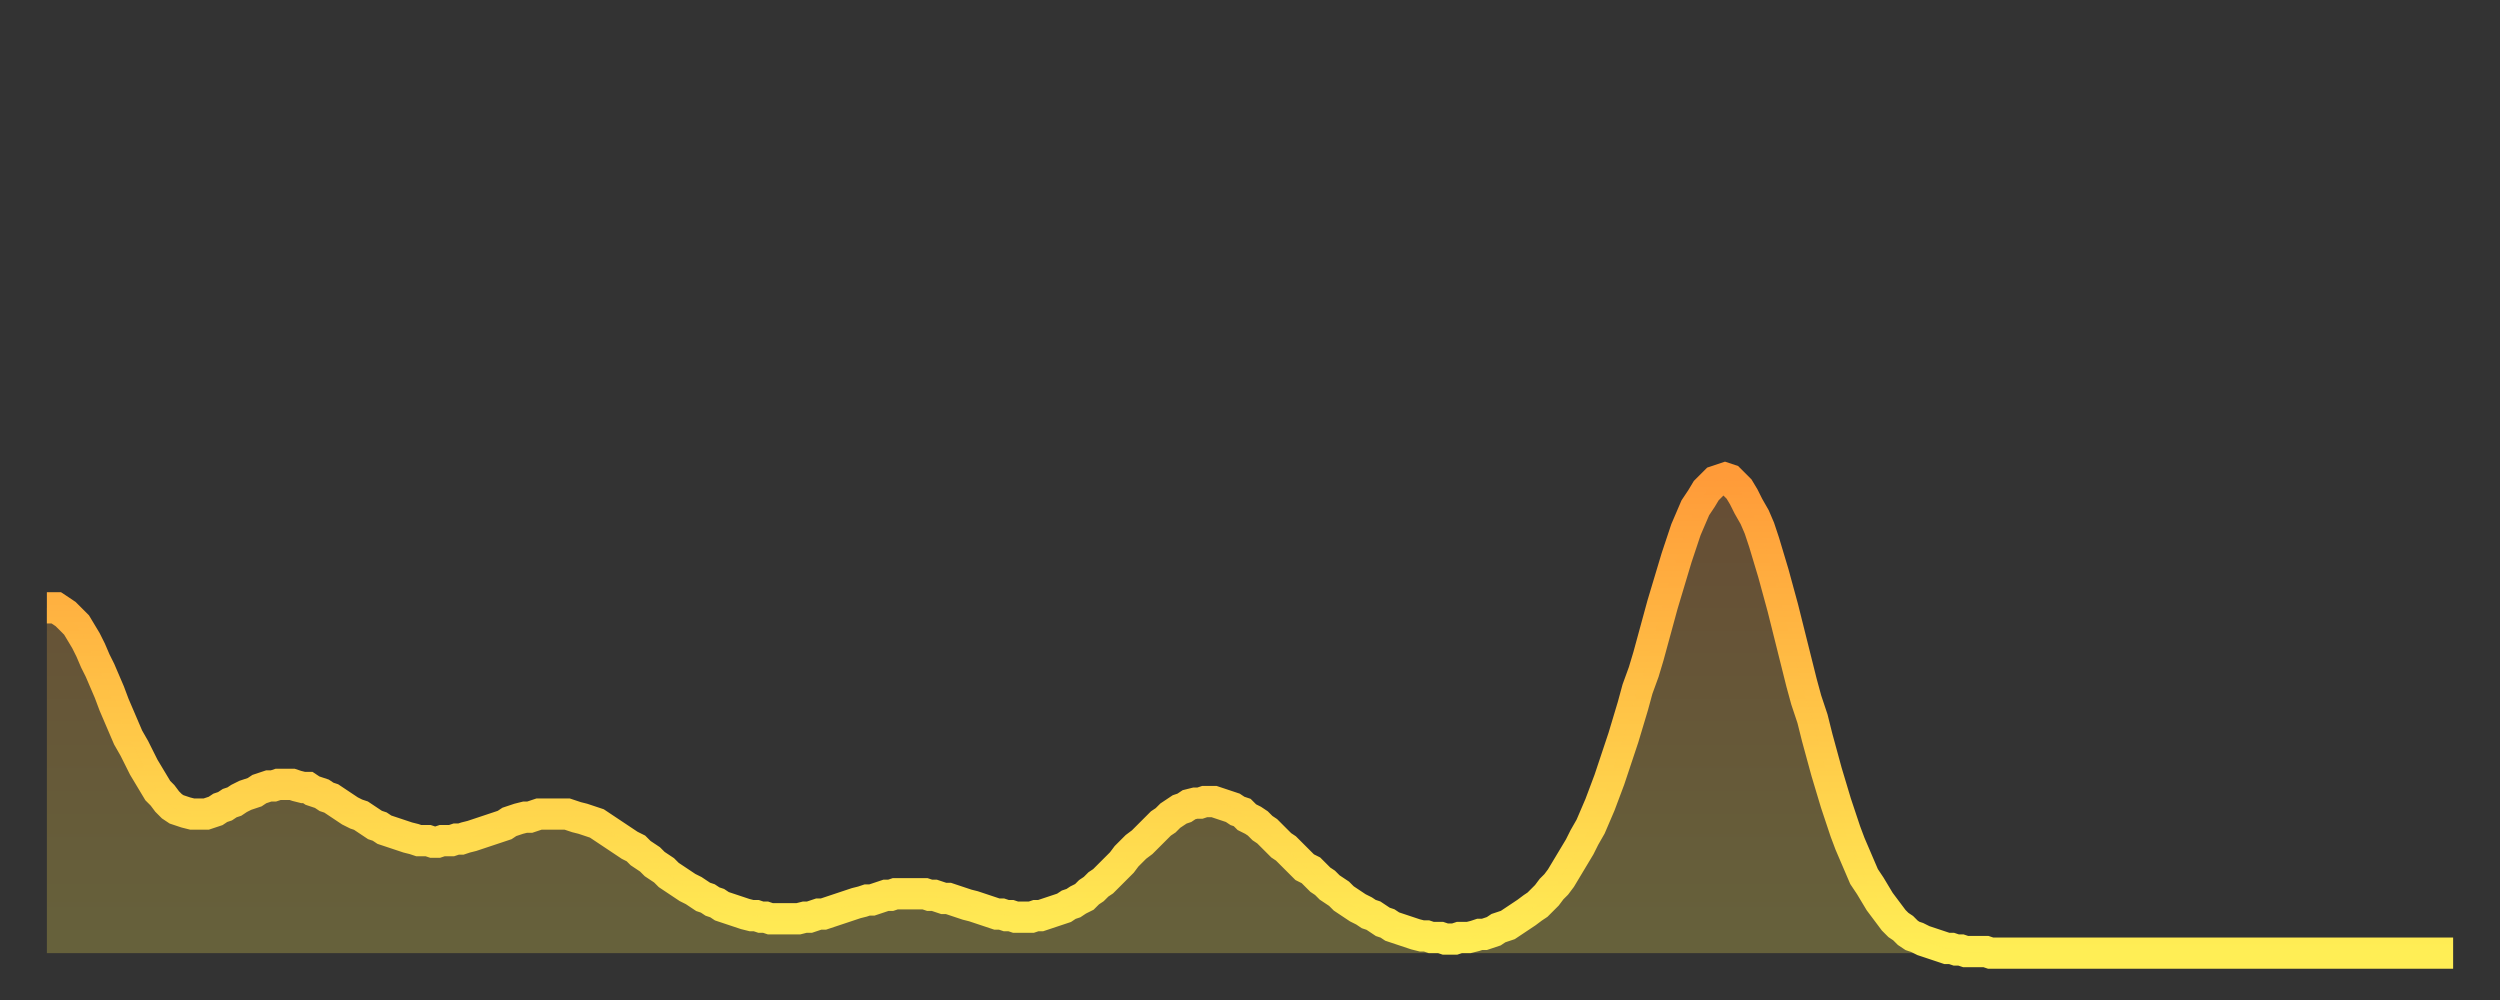 <?xml version="1.0" encoding="utf-8" ?>
<svg baseProfile="full" height="64" version="1.1" width="160" xmlns="http://www.w3.org/2000/svg" xmlns:ev="http://www.w3.org/2001/xml-events" xmlns:xlink="http://www.w3.org/1999/xlink"><rect width="100%" height="100%" fill="#333333" stroke="none"/><defs><linearGradient id="id519136" x1="0" x2="0" y1="0" y2="1"><stop offset="0%" stop-color="#ff9b39" /><stop offset="50%" stop-color="#ffc547" /><stop offset="100%" stop-color="#ffee55" /></linearGradient></defs><g transform="translate(3,3)"><g><path d="M 0.0 35.9 L 0.3 35.9 0.6 35.9 0.9 36.1 1.2 36.3 1.5 36.6 1.9 37.0 2.2 37.5 2.5 38.0 2.8 38.6 3.1 39.3 3.4 39.9 3.7 40.6 4.0 41.3 4.3 42.1 4.6 42.8 4.9 43.5 5.2 44.2 5.6 44.9 5.9 45.5 6.2 46.1 6.5 46.6 6.8 47.1 7.1 47.6 7.4 47.9 7.7 48.3 8.0 48.6 8.3 48.8 8.6 48.9 8.9 49.0 9.3 49.1 9.6 49.1 9.9 49.1 10.2 49.1 10.5 49.0 10.8 48.9 11.1 48.7 11.4 48.6 11.7 48.4 12.0 48.3 12.3 48.1 12.7 47.9 13.0 47.8 13.3 47.7 13.6 47.5 13.9 47.4 14.2 47.3 14.5 47.3 14.8 47.2 15.1 47.2 15.4 47.2 15.7 47.2 16.0 47.3 16.4 47.4 16.7 47.4 17.0 47.6 17.3 47.7 17.6 47.8 17.9 48.0 18.2 48.1 18.5 48.3 18.8 48.5 19.1 48.7 19.4 48.9 19.8 49.1 20.1 49.2 20.4 49.4 20.7 49.6 21.0 49.8 21.3 49.9 21.6 50.1 21.9 50.2 22.2 50.3 22.5 50.4 22.8 50.5 23.1 50.6 23.5 50.7 23.8 50.8 24.1 50.8 24.4 50.8 24.7 50.9 25.0 50.9 25.3 50.8 25.6 50.8 25.9 50.8 26.2 50.7 26.5 50.7 26.8 50.6 27.2 50.5 27.5 50.4 27.8 50.3 28.1 50.2 28.4 50.1 28.7 50.0 29.0 49.9 29.3 49.8 29.6 49.6 29.9 49.5 30.2 49.4 30.6 49.3 30.9 49.3 31.2 49.2 31.5 49.1 31.8 49.1 32.1 49.1 32.4 49.1 32.7 49.1 33.0 49.1 33.3 49.1 33.6 49.2 33.9 49.3 34.3 49.4 34.6 49.5 34.9 49.6 35.2 49.7 35.5 49.9 35.8 50.1 36.1 50.3 36.4 50.5 36.7 50.7 37.0 50.9 37.3 51.1 37.7 51.3 38.0 51.6 38.3 51.8 38.6 52.0 38.9 52.3 39.2 52.5 39.5 52.7 39.8 53.0 40.1 53.2 40.4 53.4 40.7 53.6 41.0 53.8 41.4 54.0 41.7 54.2 42.0 54.4 42.3 54.5 42.6 54.7 42.9 54.8 43.2 55.0 43.5 55.1 43.8 55.2 44.1 55.3 44.4 55.4 44.7 55.5 45.1 55.6 45.4 55.6 45.7 55.7 46.0 55.7 46.3 55.8 46.6 55.8 46.9 55.8 47.2 55.8 47.5 55.8 47.8 55.8 48.1 55.8 48.5 55.7 48.8 55.7 49.1 55.6 49.4 55.5 49.7 55.5 50.0 55.4 50.3 55.3 50.6 55.2 50.9 55.1 51.2 55.0 51.5 54.9 51.8 54.8 52.2 54.7 52.5 54.6 52.8 54.6 53.1 54.5 53.4 54.4 53.7 54.3 54.0 54.3 54.3 54.2 54.6 54.2 54.9 54.2 55.2 54.2 55.6 54.2 55.9 54.2 56.2 54.2 56.5 54.3 56.8 54.3 57.1 54.4 57.4 54.5 57.7 54.5 58.0 54.6 58.3 54.7 58.6 54.8 58.9 54.9 59.3 55.0 59.6 55.1 59.9 55.2 60.2 55.3 60.5 55.4 60.8 55.5 61.1 55.5 61.4 55.6 61.7 55.6 62.0 55.7 62.3 55.7 62.6 55.7 63.0 55.7 63.3 55.6 63.6 55.6 63.9 55.5 64.2 55.4 64.5 55.3 64.8 55.2 65.1 55.1 65.4 54.9 65.7 54.8 66.0 54.6 66.4 54.4 66.7 54.1 67.0 53.9 67.3 53.6 67.6 53.4 67.9 53.1 68.2 52.8 68.5 52.5 68.8 52.2 69.1 51.8 69.4 51.5 69.7 51.2 70.1 50.9 70.4 50.6 70.7 50.3 71.0 50.0 71.3 49.7 71.6 49.5 71.9 49.2 72.2 49.0 72.5 48.8 72.8 48.7 73.1 48.5 73.5 48.4 73.8 48.4 74.1 48.3 74.4 48.3 74.7 48.3 75.0 48.4 75.3 48.5 75.6 48.6 75.9 48.7 76.2 48.9 76.5 49.0 76.8 49.3 77.2 49.5 77.5 49.7 77.8 50.0 78.1 50.2 78.4 50.5 78.7 50.8 79.0 51.1 79.3 51.3 79.6 51.6 79.9 51.9 80.2 52.2 80.5 52.5 80.9 52.7 81.2 53.0 81.5 53.3 81.8 53.5 82.1 53.8 82.4 54.0 82.7 54.2 83.0 54.5 83.3 54.7 83.6 54.9 83.9 55.1 84.3 55.3 84.6 55.5 84.9 55.6 85.2 55.8 85.5 56.0 85.8 56.1 86.1 56.3 86.4 56.4 86.7 56.5 87.0 56.6 87.3 56.7 87.6 56.8 88.0 56.9 88.3 56.9 88.6 57.0 88.9 57.0 89.2 57.0 89.5 57.1 89.8 57.1 90.1 57.1 90.4 57.0 90.7 57.0 91.0 57.0 91.4 56.9 91.7 56.8 92.0 56.8 92.3 56.7 92.6 56.6 92.9 56.4 93.2 56.3 93.5 56.2 93.8 56.0 94.1 55.8 94.4 55.6 94.7 55.4 95.1 55.1 95.4 54.9 95.7 54.6 96.0 54.3 96.3 53.9 96.6 53.6 96.9 53.2 97.2 52.7 97.5 52.2 97.8 51.7 98.1 51.2 98.4 50.6 98.8 49.9 99.1 49.2 99.4 48.5 99.7 47.7 100.0 46.9 100.3 46.0 100.6 45.1 100.9 44.2 101.2 43.2 101.5 42.2 101.8 41.1 102.2 40.0 102.5 39.0 102.8 37.9 103.1 36.8 103.4 35.7 103.7 34.7 104.0 33.7 104.3 32.7 104.6 31.8 104.9 30.9 105.2 30.2 105.5 29.5 105.9 28.9 106.2 28.4 106.5 28.1 106.8 27.8 107.1 27.7 107.4 27.6 107.7 27.7 108.0 28.0 108.3 28.3 108.6 28.8 108.9 29.4 109.3 30.1 109.6 30.8 109.9 31.7 110.2 32.7 110.5 33.7 110.8 34.8 111.1 35.9 111.4 37.1 111.7 38.3 112.0 39.5 112.3 40.7 112.6 41.8 113.0 43.0 113.3 44.2 113.6 45.3 113.9 46.4 114.2 47.4 114.5 48.4 114.8 49.3 115.1 50.2 115.4 51.0 115.7 51.7 116.0 52.4 116.3 53.1 116.7 53.7 117.0 54.2 117.3 54.7 117.6 55.1 117.9 55.5 118.2 55.9 118.5 56.2 118.8 56.4 119.1 56.7 119.4 56.9 119.7 57.0 120.1 57.2 120.4 57.3 120.7 57.4 121.0 57.5 121.3 57.6 121.6 57.7 121.9 57.7 122.2 57.8 122.5 57.8 122.8 57.9 123.1 57.9 123.4 57.9 123.8 57.9 124.1 57.9 124.4 58.0 124.7 58.0 125.0 58.0 125.3 58.0 125.6 58.0 125.9 58.0 126.2 58.0 126.5 58.0 126.8 58.0 127.2 58.0 127.5 58.0 127.8 58.0 128.1 58.0 128.4 58.0 128.7 58.0 129.0 58.0 129.3 58.0 129.6 58.0 129.9 58.0 130.2 58.0 130.5 58.0 130.9 58.0 131.2 58.0 131.5 58.0 131.8 58.0 132.1 58.0 132.4 58.0 132.7 58.0 133.0 58.0 133.3 58.0 133.6 58.0 133.9 58.0 134.2 58.0 134.6 58.0 134.9 58.0 135.2 58.0 135.5 58.0 135.8 58.0 136.1 58.0 136.4 58.0 136.7 58.0 137.0 58.0 137.3 58.0 137.6 58.0 138.0 58.0 138.3 58.0 138.6 58.0 138.9 58.0 139.2 58.0 139.5 58.0 139.8 58.0 140.1 58.0 140.4 58.0 140.7 58.0 141.0 58.0 141.3 58.0 141.7 58.0 142.0 58.0 142.3 58.0 142.6 58.0 142.9 58.0 143.2 58.0 143.5 58.0 143.8 58.0 144.1 58.0 144.4 58.0 144.7 58.0 145.1 58.0 145.4 58.0 145.7 58.0 146.0 58.0 146.3 58.0 146.6 58.0 146.9 58.0 147.2 58.0 147.5 58.0 147.8 58.0 148.1 58.0 148.4 58.0 148.8 58.0 149.1 58.0 149.4 58.0 149.7 58.0 150.0 58.0 150.3 58.0 150.6 58.0 150.9 58.0 151.2 58.0 151.5 58.0 151.8 58.0 152.1 58.0 152.5 58.0 152.8 58.0 153.1 58.0 153.4 58.0 153.7 58.0 154.0 58.0" fill="none" id="graph-curve" opacity="1" stroke="url(#id519136)" stroke-width="2" /><path d="M 0 58 L 0.0 35.9 0.3 35.9 0.6 35.9 0.9 36.1 1.2 36.3 1.5 36.6 1.9 37.0 2.2 37.5 2.5 38.0 2.8 38.6 3.1 39.3 3.4 39.9 3.7 40.6 4.0 41.3 4.3 42.1 4.6 42.8 4.9 43.5 5.2 44.2 5.6 44.9 5.9 45.5 6.2 46.1 6.5 46.6 6.8 47.1 7.1 47.6 7.4 47.9 7.7 48.3 8.0 48.6 8.3 48.8 8.6 48.9 8.9 49.0 9.3 49.1 9.6 49.1 9.9 49.1 10.2 49.1 10.5 49.0 10.8 48.9 11.1 48.7 11.4 48.6 11.7 48.4 12.0 48.3 12.3 48.1 12.7 47.9 13.0 47.8 13.3 47.7 13.6 47.5 13.9 47.4 14.2 47.3 14.5 47.3 14.8 47.2 15.1 47.2 15.4 47.2 15.7 47.2 16.0 47.3 16.4 47.4 16.7 47.4 17.0 47.6 17.3 47.7 17.6 47.8 17.9 48.0 18.2 48.1 18.5 48.3 18.8 48.5 19.1 48.7 19.4 48.9 19.8 49.1 20.1 49.2 20.4 49.4 20.7 49.6 21.0 49.8 21.3 49.9 21.6 50.1 21.9 50.2 22.2 50.3 22.5 50.4 22.8 50.5 23.1 50.6 23.5 50.7 23.8 50.8 24.1 50.8 24.4 50.8 24.7 50.9 25.0 50.9 25.3 50.8 25.6 50.8 25.9 50.8 26.2 50.7 26.5 50.7 26.8 50.6 27.2 50.5 27.5 50.4 27.8 50.3 28.1 50.2 28.4 50.1 28.7 50.0 29.0 49.9 29.3 49.8 29.6 49.6 29.9 49.5 30.2 49.4 30.6 49.3 30.9 49.3 31.2 49.2 31.5 49.1 31.8 49.1 32.1 49.1 32.4 49.1 32.7 49.1 33.0 49.1 33.3 49.1 33.6 49.2 33.9 49.3 34.3 49.4 34.6 49.5 34.9 49.6 35.2 49.7 35.5 49.9 35.8 50.1 36.1 50.3 36.4 50.5 36.7 50.7 37.0 50.9 37.3 51.1 37.7 51.3 38.0 51.6 38.3 51.8 38.6 52.0 38.9 52.3 39.2 52.5 39.5 52.7 39.8 53.0 40.1 53.2 40.4 53.4 40.7 53.6 41.0 53.8 41.4 54.0 41.7 54.2 42.0 54.4 42.3 54.5 42.6 54.7 42.9 54.8 43.2 55.0 43.5 55.1 43.8 55.2 44.1 55.3 44.4 55.4 44.7 55.5 45.1 55.6 45.4 55.6 45.7 55.7 46.0 55.7 46.3 55.8 46.6 55.8 46.9 55.8 47.2 55.8 47.5 55.8 47.8 55.8 48.1 55.8 48.5 55.7 48.8 55.7 49.1 55.6 49.4 55.5 49.7 55.5 50.0 55.4 50.3 55.3 50.6 55.2 50.9 55.1 51.2 55.0 51.5 54.9 51.8 54.8 52.2 54.7 52.5 54.6 52.8 54.6 53.1 54.5 53.4 54.4 53.7 54.3 54.0 54.3 54.3 54.2 54.6 54.2 54.9 54.2 55.2 54.2 55.6 54.2 55.9 54.2 56.2 54.2 56.5 54.3 56.8 54.3 57.1 54.4 57.4 54.5 57.7 54.5 58.0 54.6 58.3 54.7 58.6 54.8 58.9 54.9 59.3 55.0 59.6 55.1 59.9 55.2 60.2 55.3 60.5 55.4 60.8 55.5 61.1 55.5 61.4 55.6 61.7 55.6 62.0 55.7 62.3 55.7 62.6 55.7 63.0 55.7 63.3 55.6 63.6 55.6 63.9 55.5 64.2 55.4 64.5 55.3 64.8 55.2 65.1 55.1 65.4 54.9 65.7 54.8 66.0 54.6 66.4 54.4 66.7 54.1 67.0 53.9 67.3 53.6 67.6 53.4 67.9 53.1 68.2 52.8 68.5 52.5 68.8 52.2 69.1 51.8 69.4 51.5 69.7 51.2 70.1 50.9 70.4 50.6 70.7 50.3 71.0 50.0 71.3 49.7 71.6 49.5 71.9 49.2 72.2 49.0 72.5 48.8 72.8 48.7 73.1 48.5 73.5 48.4 73.8 48.4 74.1 48.3 74.4 48.3 74.7 48.3 75.0 48.4 75.3 48.5 75.6 48.6 75.9 48.7 76.2 48.9 76.5 49.0 76.8 49.3 77.2 49.5 77.5 49.7 77.8 50.0 78.1 50.2 78.4 50.5 78.7 50.8 79.0 51.1 79.3 51.3 79.6 51.6 79.9 51.9 80.2 52.2 80.5 52.5 80.9 52.7 81.2 53.0 81.5 53.3 81.8 53.5 82.1 53.8 82.4 54.0 82.7 54.2 83.0 54.5 83.3 54.7 83.6 54.9 83.9 55.1 84.3 55.3 84.6 55.5 84.9 55.6 85.2 55.8 85.5 56.0 85.8 56.1 86.1 56.3 86.4 56.4 86.7 56.5 87.0 56.6 87.3 56.7 87.6 56.8 88.0 56.9 88.3 56.9 88.6 57.0 88.9 57.0 89.2 57.0 89.5 57.1 89.8 57.1 90.1 57.1 90.4 57.0 90.7 57.0 91.0 57.0 91.4 56.9 91.7 56.8 92.0 56.8 92.3 56.7 92.6 56.6 92.9 56.4 93.2 56.3 93.5 56.2 93.8 56.0 94.1 55.8 94.4 55.6 94.7 55.4 95.1 55.1 95.4 54.9 95.7 54.6 96.0 54.3 96.3 53.9 96.6 53.6 96.9 53.2 97.2 52.7 97.5 52.2 97.8 51.7 98.1 51.2 98.4 50.6 98.8 49.9 99.1 49.2 99.4 48.5 99.7 47.7 100.0 46.9 100.3 46.0 100.6 45.1 100.9 44.2 101.2 43.2 101.5 42.2 101.8 41.1 102.2 40.0 102.5 39.0 102.8 37.9 103.1 36.8 103.4 35.7 103.7 34.7 104.0 33.7 104.3 32.7 104.6 31.8 104.9 30.9 105.2 30.2 105.5 29.5 105.9 28.9 106.2 28.4 106.5 28.1 106.8 27.8 107.1 27.7 107.4 27.6 107.7 27.7 108.0 28.0 108.3 28.3 108.6 28.8 108.9 29.4 109.3 30.1 109.6 30.8 109.9 31.7 110.2 32.7 110.5 33.7 110.8 34.8 111.1 35.9 111.4 37.1 111.7 38.3 112.0 39.5 112.3 40.7 112.6 41.8 113.0 43.0 113.3 44.2 113.6 45.3 113.9 46.4 114.2 47.4 114.5 48.4 114.8 49.3 115.1 50.2 115.4 51.0 115.7 51.7 116.0 52.4 116.3 53.1 116.7 53.7 117.0 54.2 117.3 54.7 117.6 55.1 117.9 55.5 118.2 55.9 118.5 56.2 118.8 56.4 119.1 56.7 119.4 56.9 119.7 57.0 120.1 57.2 120.4 57.3 120.7 57.4 121.0 57.5 121.3 57.6 121.6 57.7 121.9 57.7 122.2 57.8 122.5 57.8 122.8 57.9 123.1 57.9 123.4 57.9 123.8 57.9 124.1 57.9 124.4 58.0 124.7 58.0 125.0 58.0 125.3 58.0 125.6 58.0 125.9 58.0 126.2 58.0 126.5 58.0 126.8 58.0 127.2 58.0 127.5 58.0 127.8 58.0 128.1 58.0 128.4 58.0 128.7 58.0 129.0 58.0 129.3 58.0 129.6 58.0 129.9 58.0 130.2 58.0 130.5 58.0 130.9 58.0 131.2 58.0 131.5 58.0 131.8 58.0 132.1 58.0 132.4 58.0 132.7 58.0 133.0 58.0 133.3 58.0 133.6 58.0 133.9 58.0 134.2 58.0 134.6 58.0 134.9 58.0 135.2 58.0 135.5 58.0 135.8 58.0 136.1 58.0 136.4 58.0 136.7 58.0 137.0 58.0 137.3 58.0 137.6 58.0 138.0 58.0 138.3 58.0 138.6 58.0 138.9 58.0 139.2 58.0 139.5 58.0 139.8 58.0 140.1 58.0 140.4 58.0 140.7 58.0 141.0 58.0 141.3 58.0 141.7 58.0 142.0 58.0 142.3 58.0 142.6 58.0 142.9 58.0 143.2 58.0 143.5 58.0 143.8 58.0 144.1 58.0 144.4 58.0 144.7 58.0 145.1 58.0 145.4 58.0 145.7 58.0 146.0 58.0 146.3 58.0 146.6 58.0 146.9 58.0 147.2 58.0 147.5 58.0 147.8 58.0 148.1 58.0 148.4 58.0 148.8 58.0 149.1 58.0 149.4 58.0 149.7 58.0 150.0 58.0 150.3 58.0 150.6 58.0 150.9 58.0 151.2 58.0 151.5 58.0 151.8 58.0 152.1 58.0 152.5 58.0 152.8 58.0 153.1 58.0 153.4 58.0 153.7 58.0 154.0 58.0 154 58" fill="url(#id519136)" fill-opacity=".25" id="graph-shadow" /></g></g></svg>